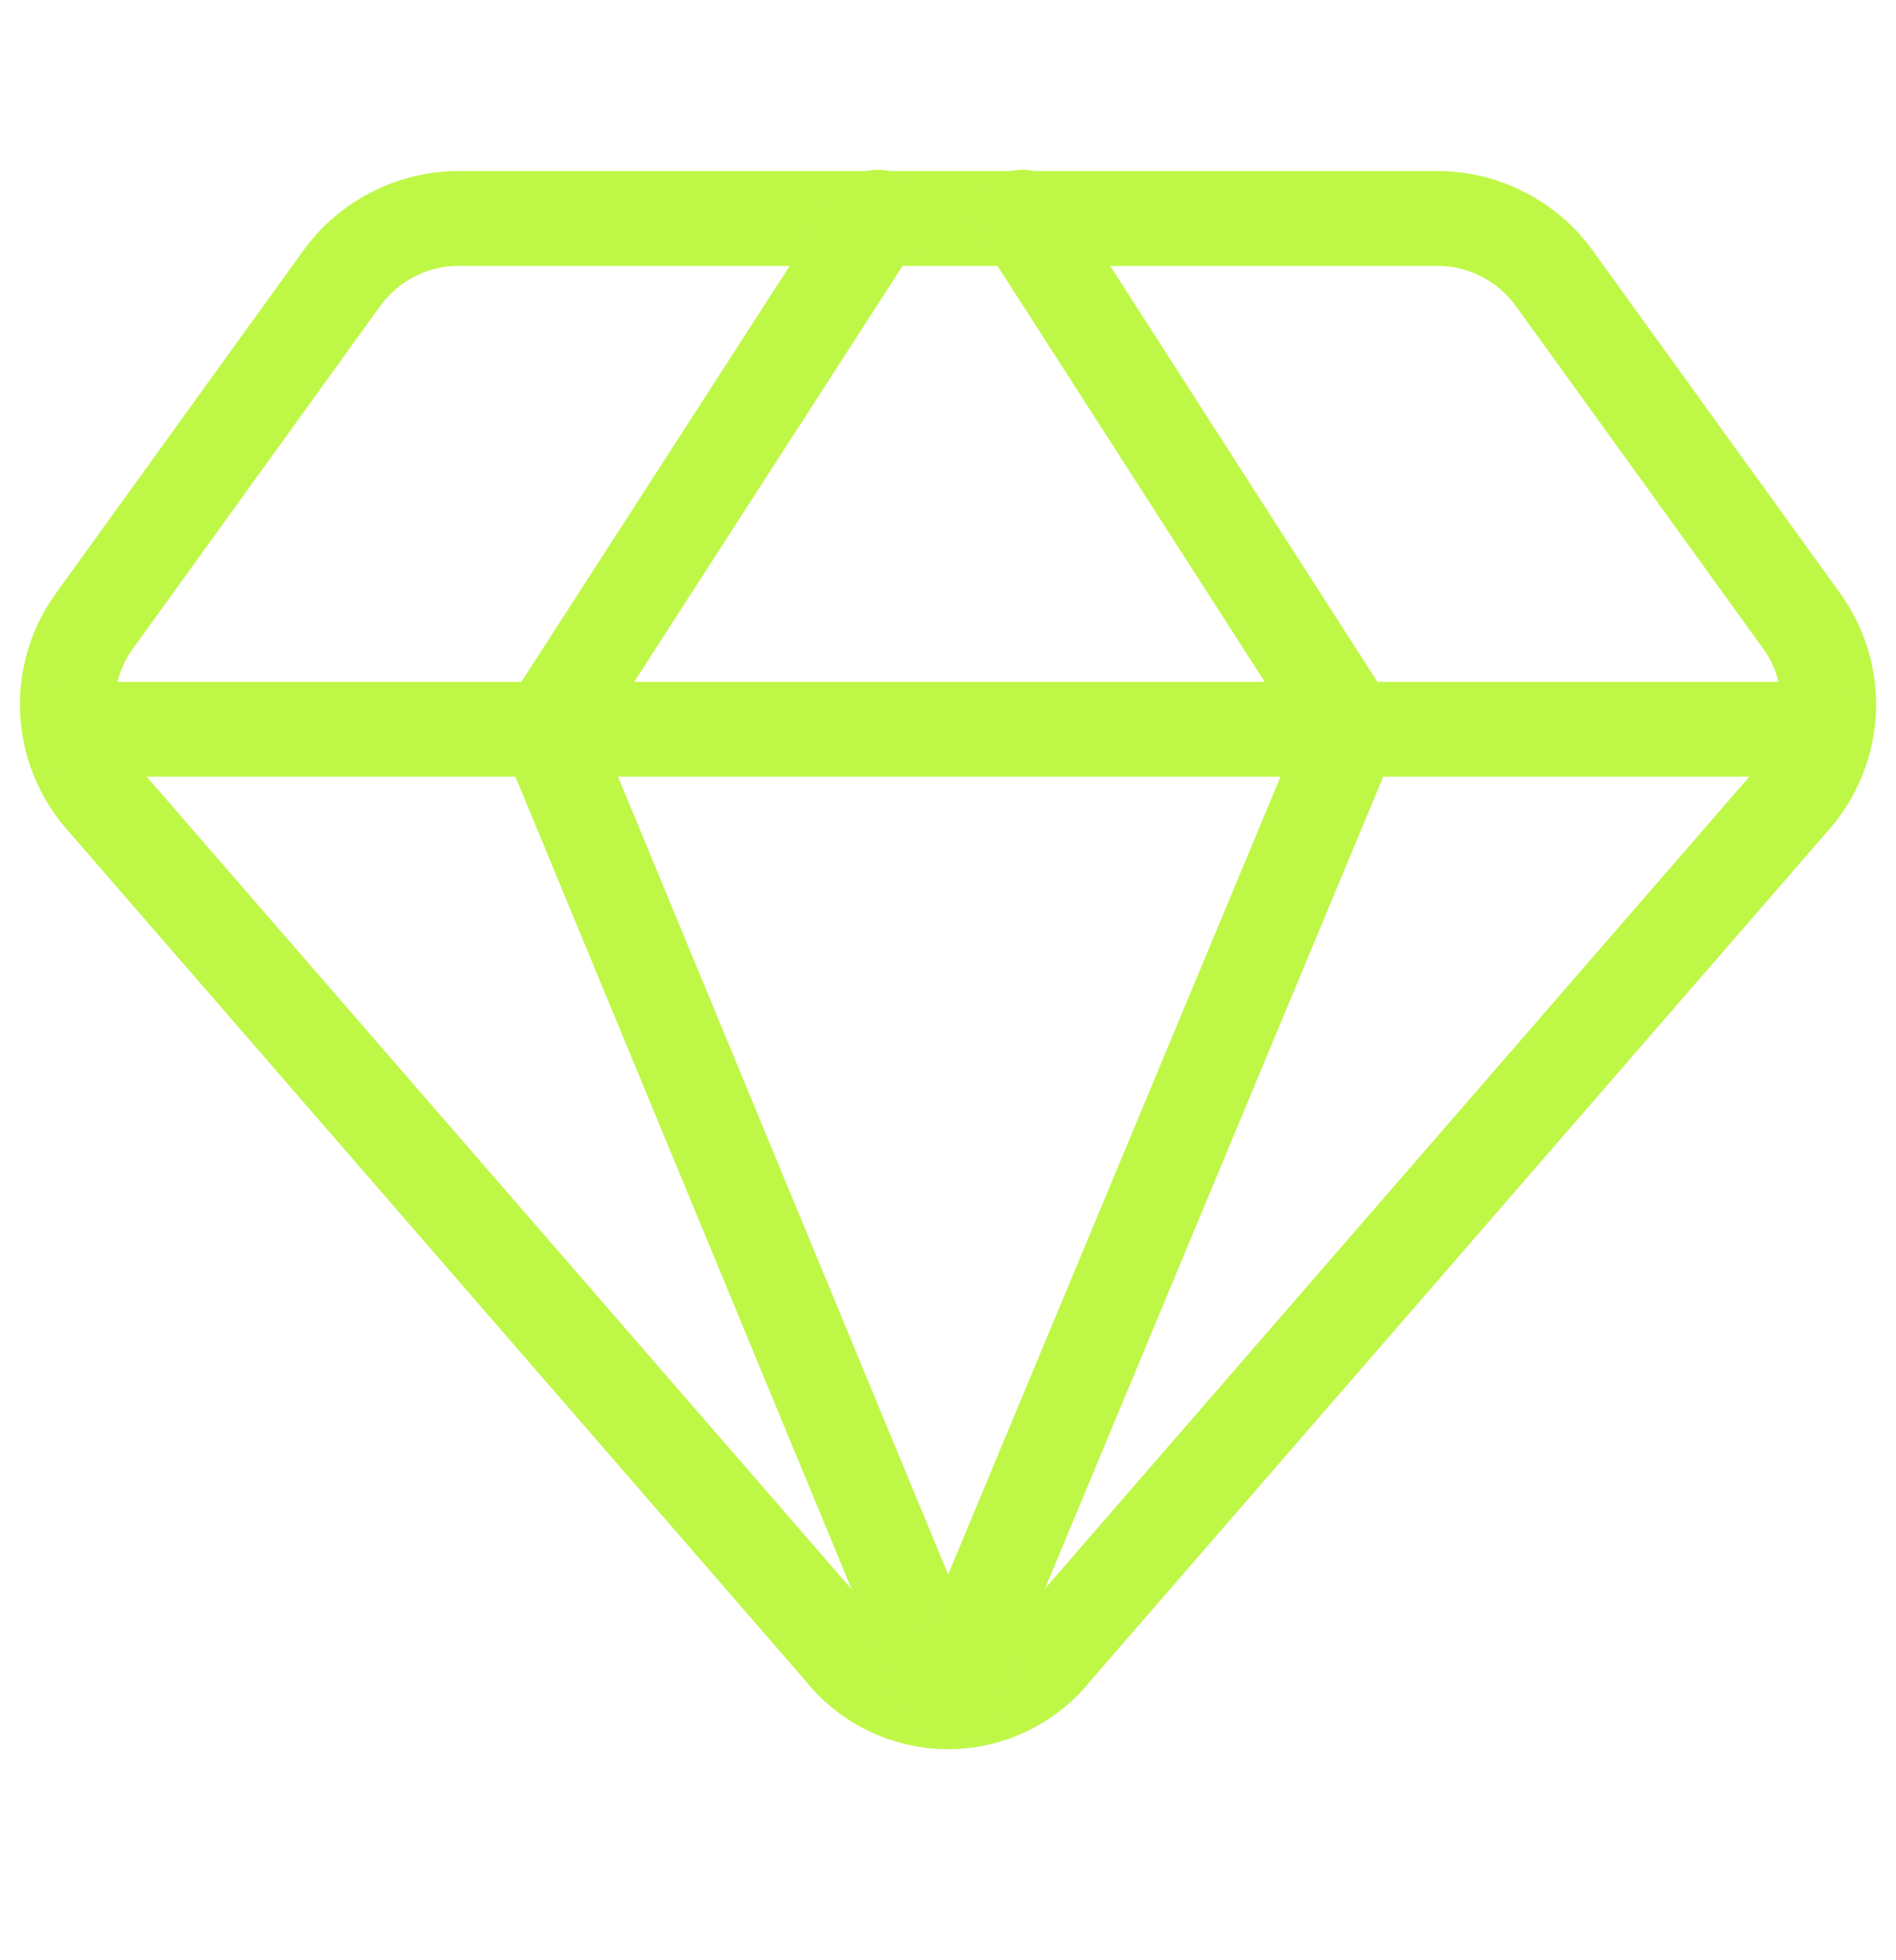 <svg width="30" height="31" viewBox="0 0 30 31" fill="none" xmlns="http://www.w3.org/2000/svg">
<path d="M22.8 3.455H7.2C6.841 3.465 6.488 3.559 6.172 3.731C5.855 3.902 5.584 4.145 5.379 4.441L1.479 9.841C1.189 10.25 1.045 10.744 1.068 11.245C1.091 11.746 1.281 12.225 1.607 12.605L13.307 26.084C13.508 26.342 13.764 26.551 14.058 26.694C14.351 26.838 14.674 26.913 15 26.913C15.327 26.913 15.649 26.838 15.943 26.694C16.236 26.551 16.493 26.342 16.693 26.084L28.393 12.605C28.719 12.225 28.909 11.746 28.933 11.245C28.956 10.744 28.811 10.25 28.522 9.841L24.622 4.441C24.417 4.145 24.145 3.902 23.829 3.731C23.512 3.559 23.16 3.465 22.8 3.455V3.455Z" stroke="#BFF747" stroke-width="1.5" stroke-linecap="round" stroke-linejoin="round"/>
<path d="M13.886 3.434L8.657 11.534L15 26.855" stroke="#BFF747" stroke-width="1.5" stroke-linecap="round" stroke-linejoin="round"/>
<path d="M16.179 3.434L21.386 11.534L15 26.855" stroke="#BFF747" stroke-width="1.5" stroke-linecap="round" stroke-linejoin="round"/>
<path d="M1.114 11.533H28.886" stroke="#BFF747" stroke-width="1.5" stroke-linecap="round" stroke-linejoin="round"/>
</svg>
